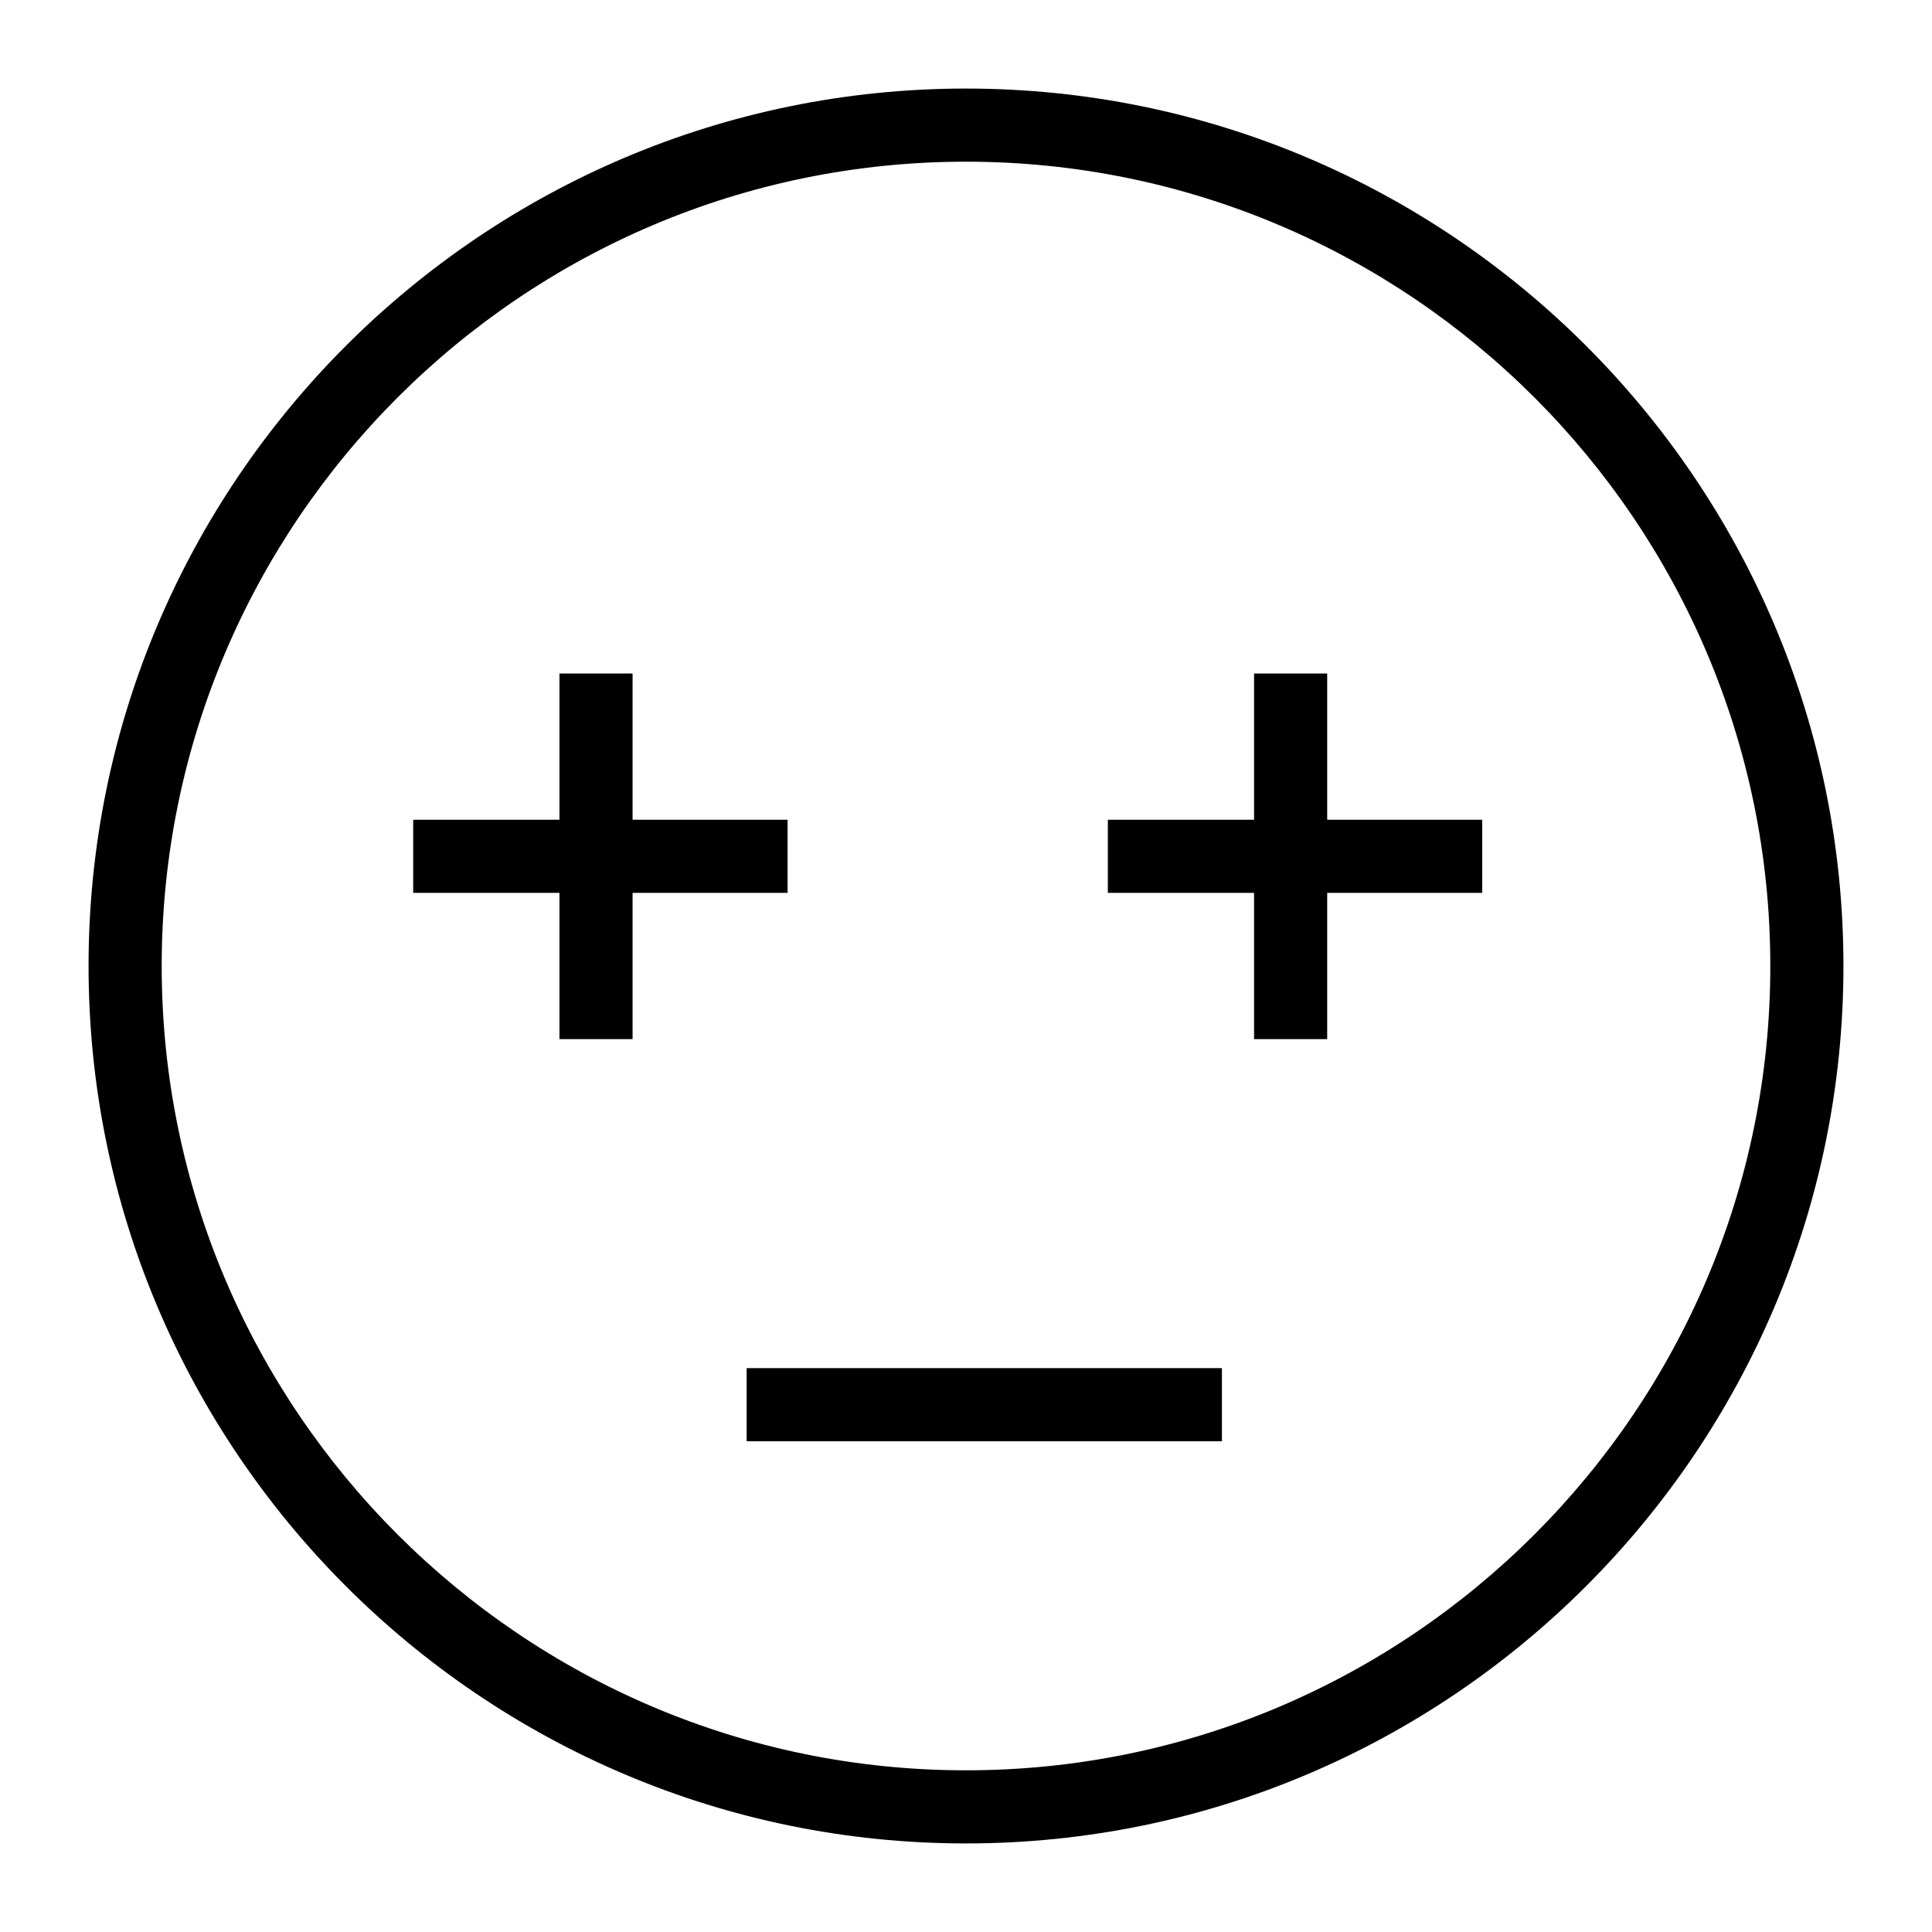 <?xml version="1.0" encoding="UTF-8"?>
<!-- Uploaded to: SVG Repo, www.svgrepo.com, Generator: SVG Repo Mixer Tools -->
<svg fill="#000000" width="800px" height="800px" version="1.1" viewBox="144 144 512 512" xmlns="http://www.w3.org/2000/svg">
 <g>
  <path d="m400 632.53c-128.21 0-232.53-104.32-232.53-232.53 0-128.21 104.31-232.53 232.53-232.53s232.53 104.31 232.53 232.53c0 128.21-104.32 232.53-232.53 232.53zm0-445.68c-117.53 0-213.15 95.621-213.15 213.15s95.617 213.15 213.15 213.15 213.15-95.617 213.15-213.15c0.004-117.53-95.613-213.15-213.14-213.15z"/>
  <path d="m292.26 322.49h19.379v96.887h-19.379z"/>
  <path d="m253.5 361.24h99.215v19.379h-99.215z"/>
  <path d="m476.34 322.49h19.379v96.887h-19.379z"/>
  <path d="m437.59 361.24h99.215v19.379h-99.215z"/>
  <path d="m341.87 506.57h125.95v19.379h-125.95z"/>
 </g>
</svg>